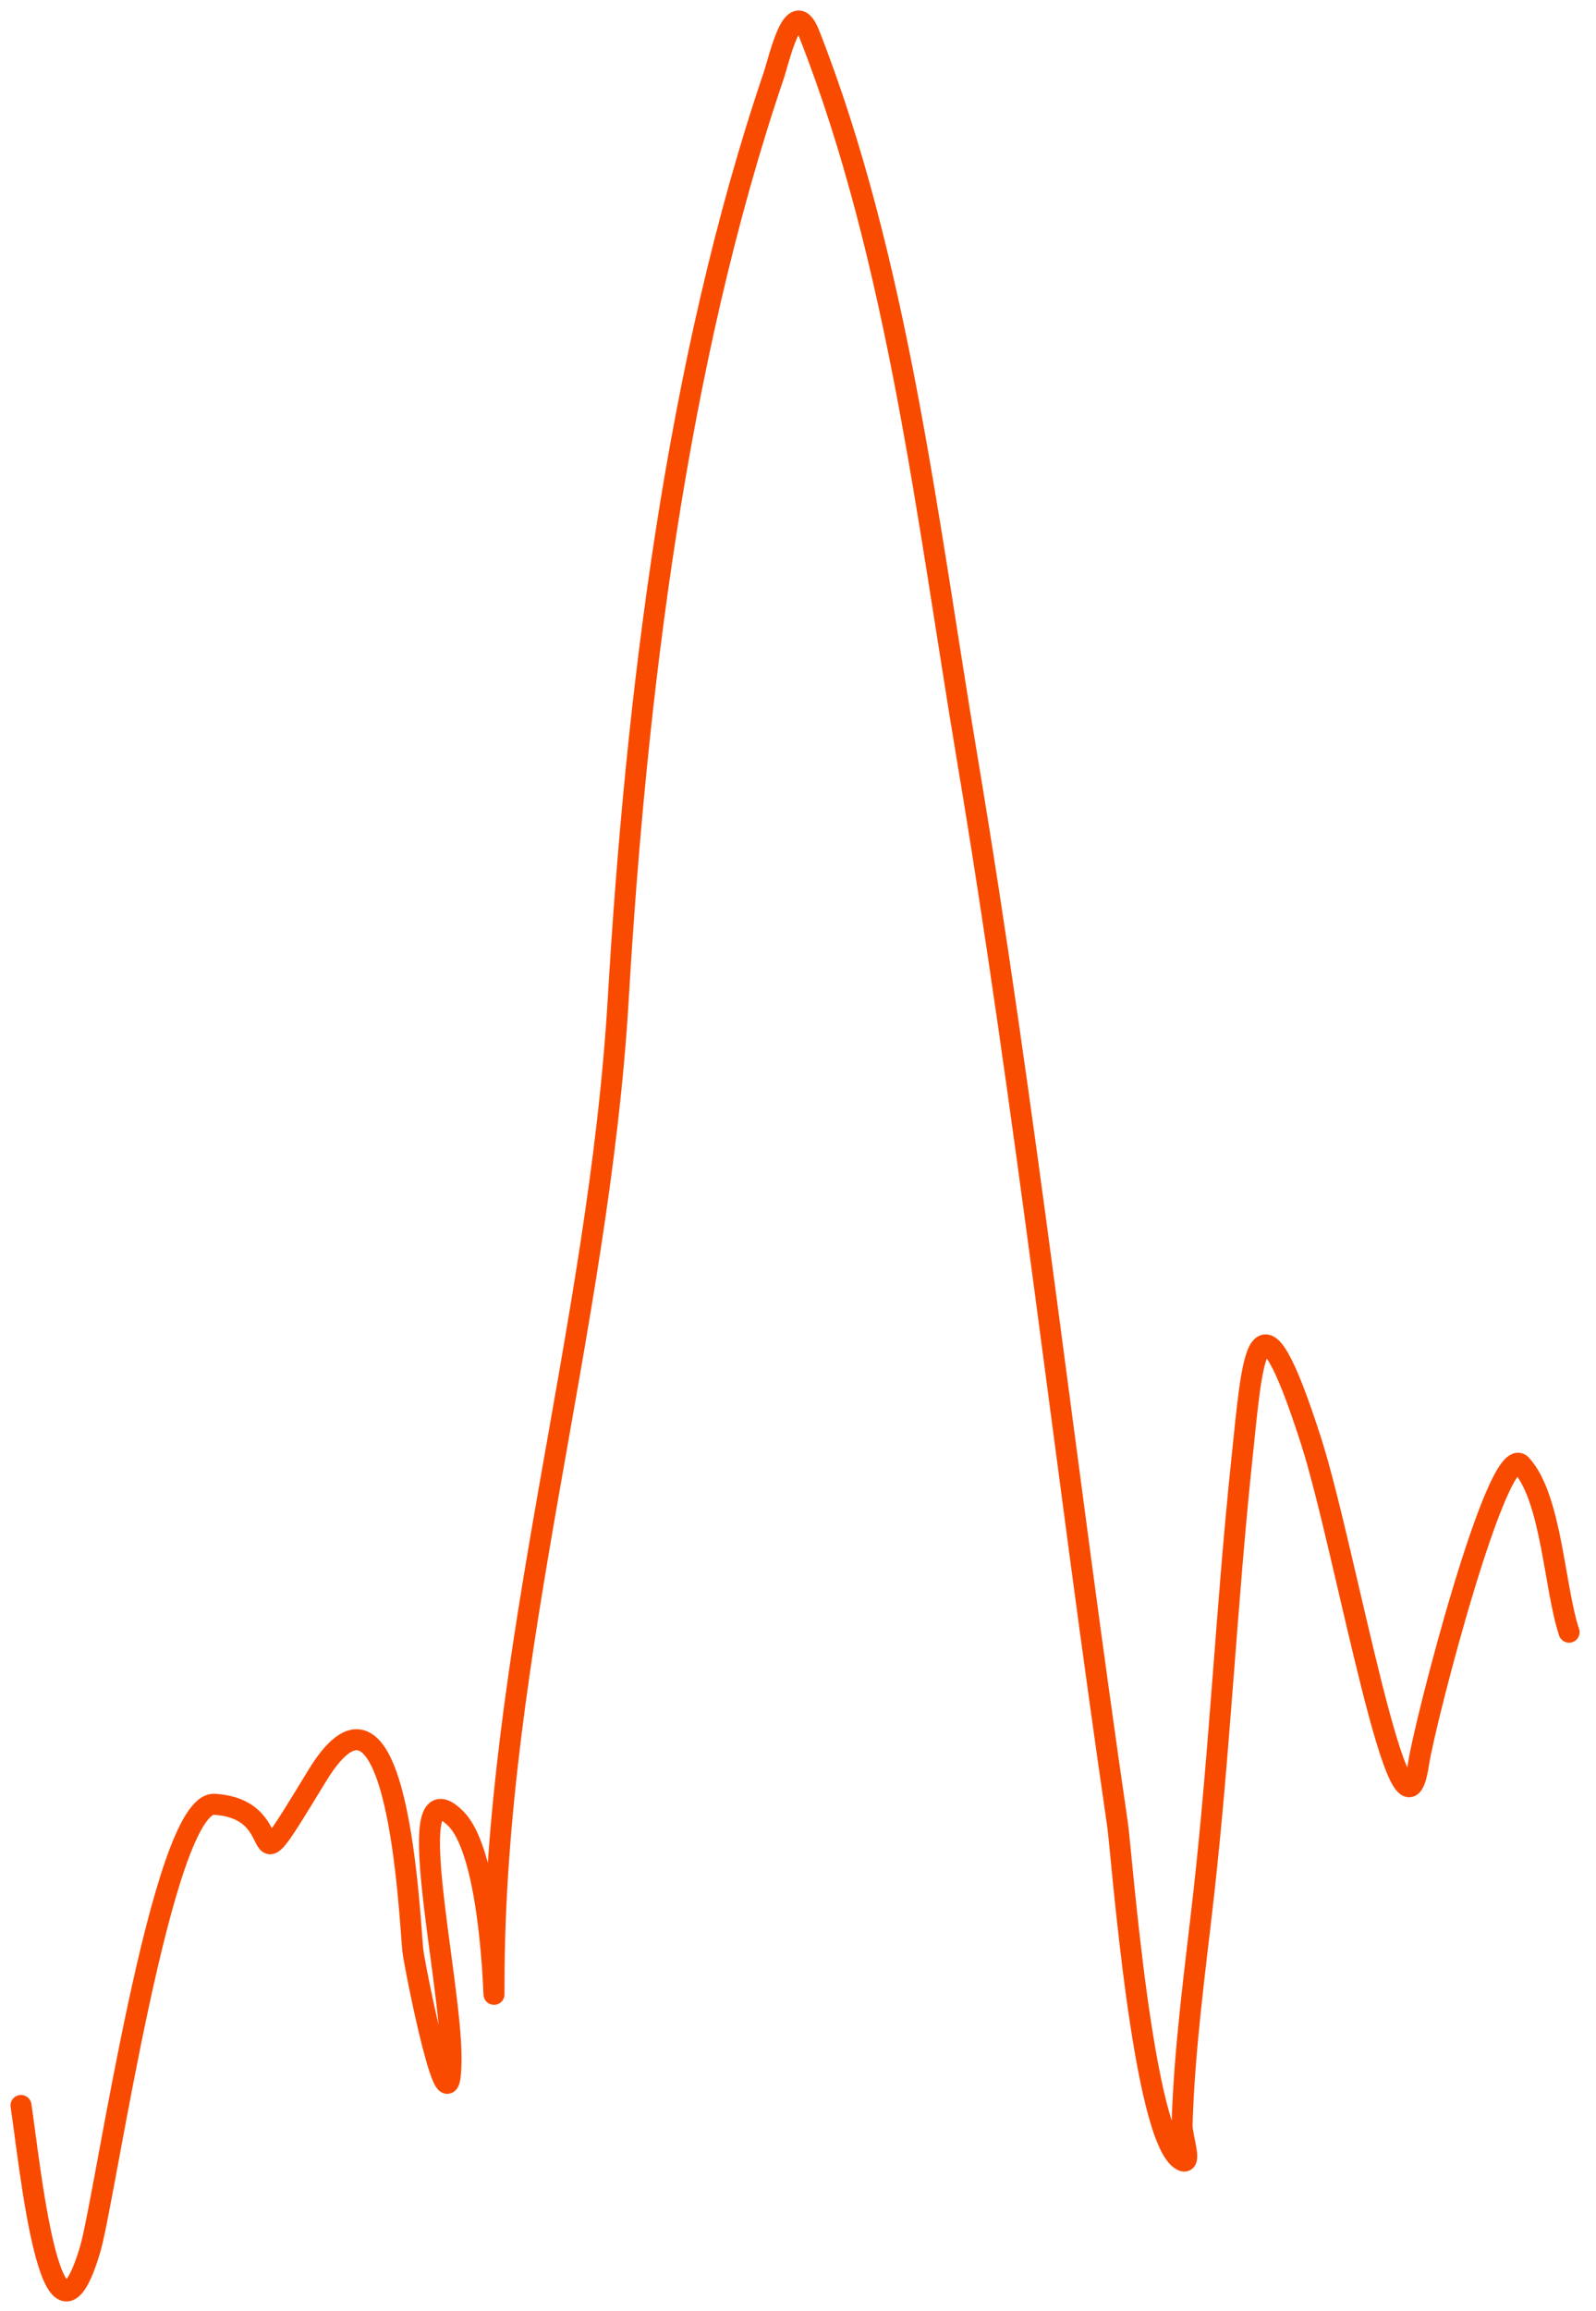 <?xml version="1.0" encoding="UTF-8"?> <svg xmlns="http://www.w3.org/2000/svg" width="76" height="110" viewBox="0 0 76 110" fill="none"> <path d="M1 100.206C1.404 102.831 2.432 113.38 4.299 107.032C5.017 104.592 7.702 85.715 10.215 85.872C14.113 86.116 11.306 90.74 15.107 84.507C18.959 78.189 19.502 91.32 19.657 92.812C19.733 93.539 21.477 102.319 21.477 97.931C21.477 94.138 19.023 83.873 21.705 86.555C23.604 88.454 23.525 97.091 23.525 94.405C23.525 78.68 28.515 63.265 29.441 47.534C30.282 33.24 32.207 17.25 36.835 3.622C37.123 2.776 37.778 -0.312 38.542 1.631C42.756 12.358 44.165 24.788 46.05 36.044C48.877 52.923 50.74 69.914 53.217 86.839C53.404 88.119 54.42 101.889 56.289 102.823C56.797 103.077 56.272 101.685 56.289 101.117C56.4 97.449 56.903 93.838 57.313 90.195C58.087 83.305 58.407 76.384 59.133 69.49C59.652 64.558 59.853 60.548 62.432 68.58C64.082 73.718 66.751 89.275 67.551 83.938C67.855 81.913 71.335 68.499 72.443 69.718C73.889 71.309 74.01 75.556 74.718 77.681" stroke="#F94B00" stroke-linecap="round"></path> </svg> 